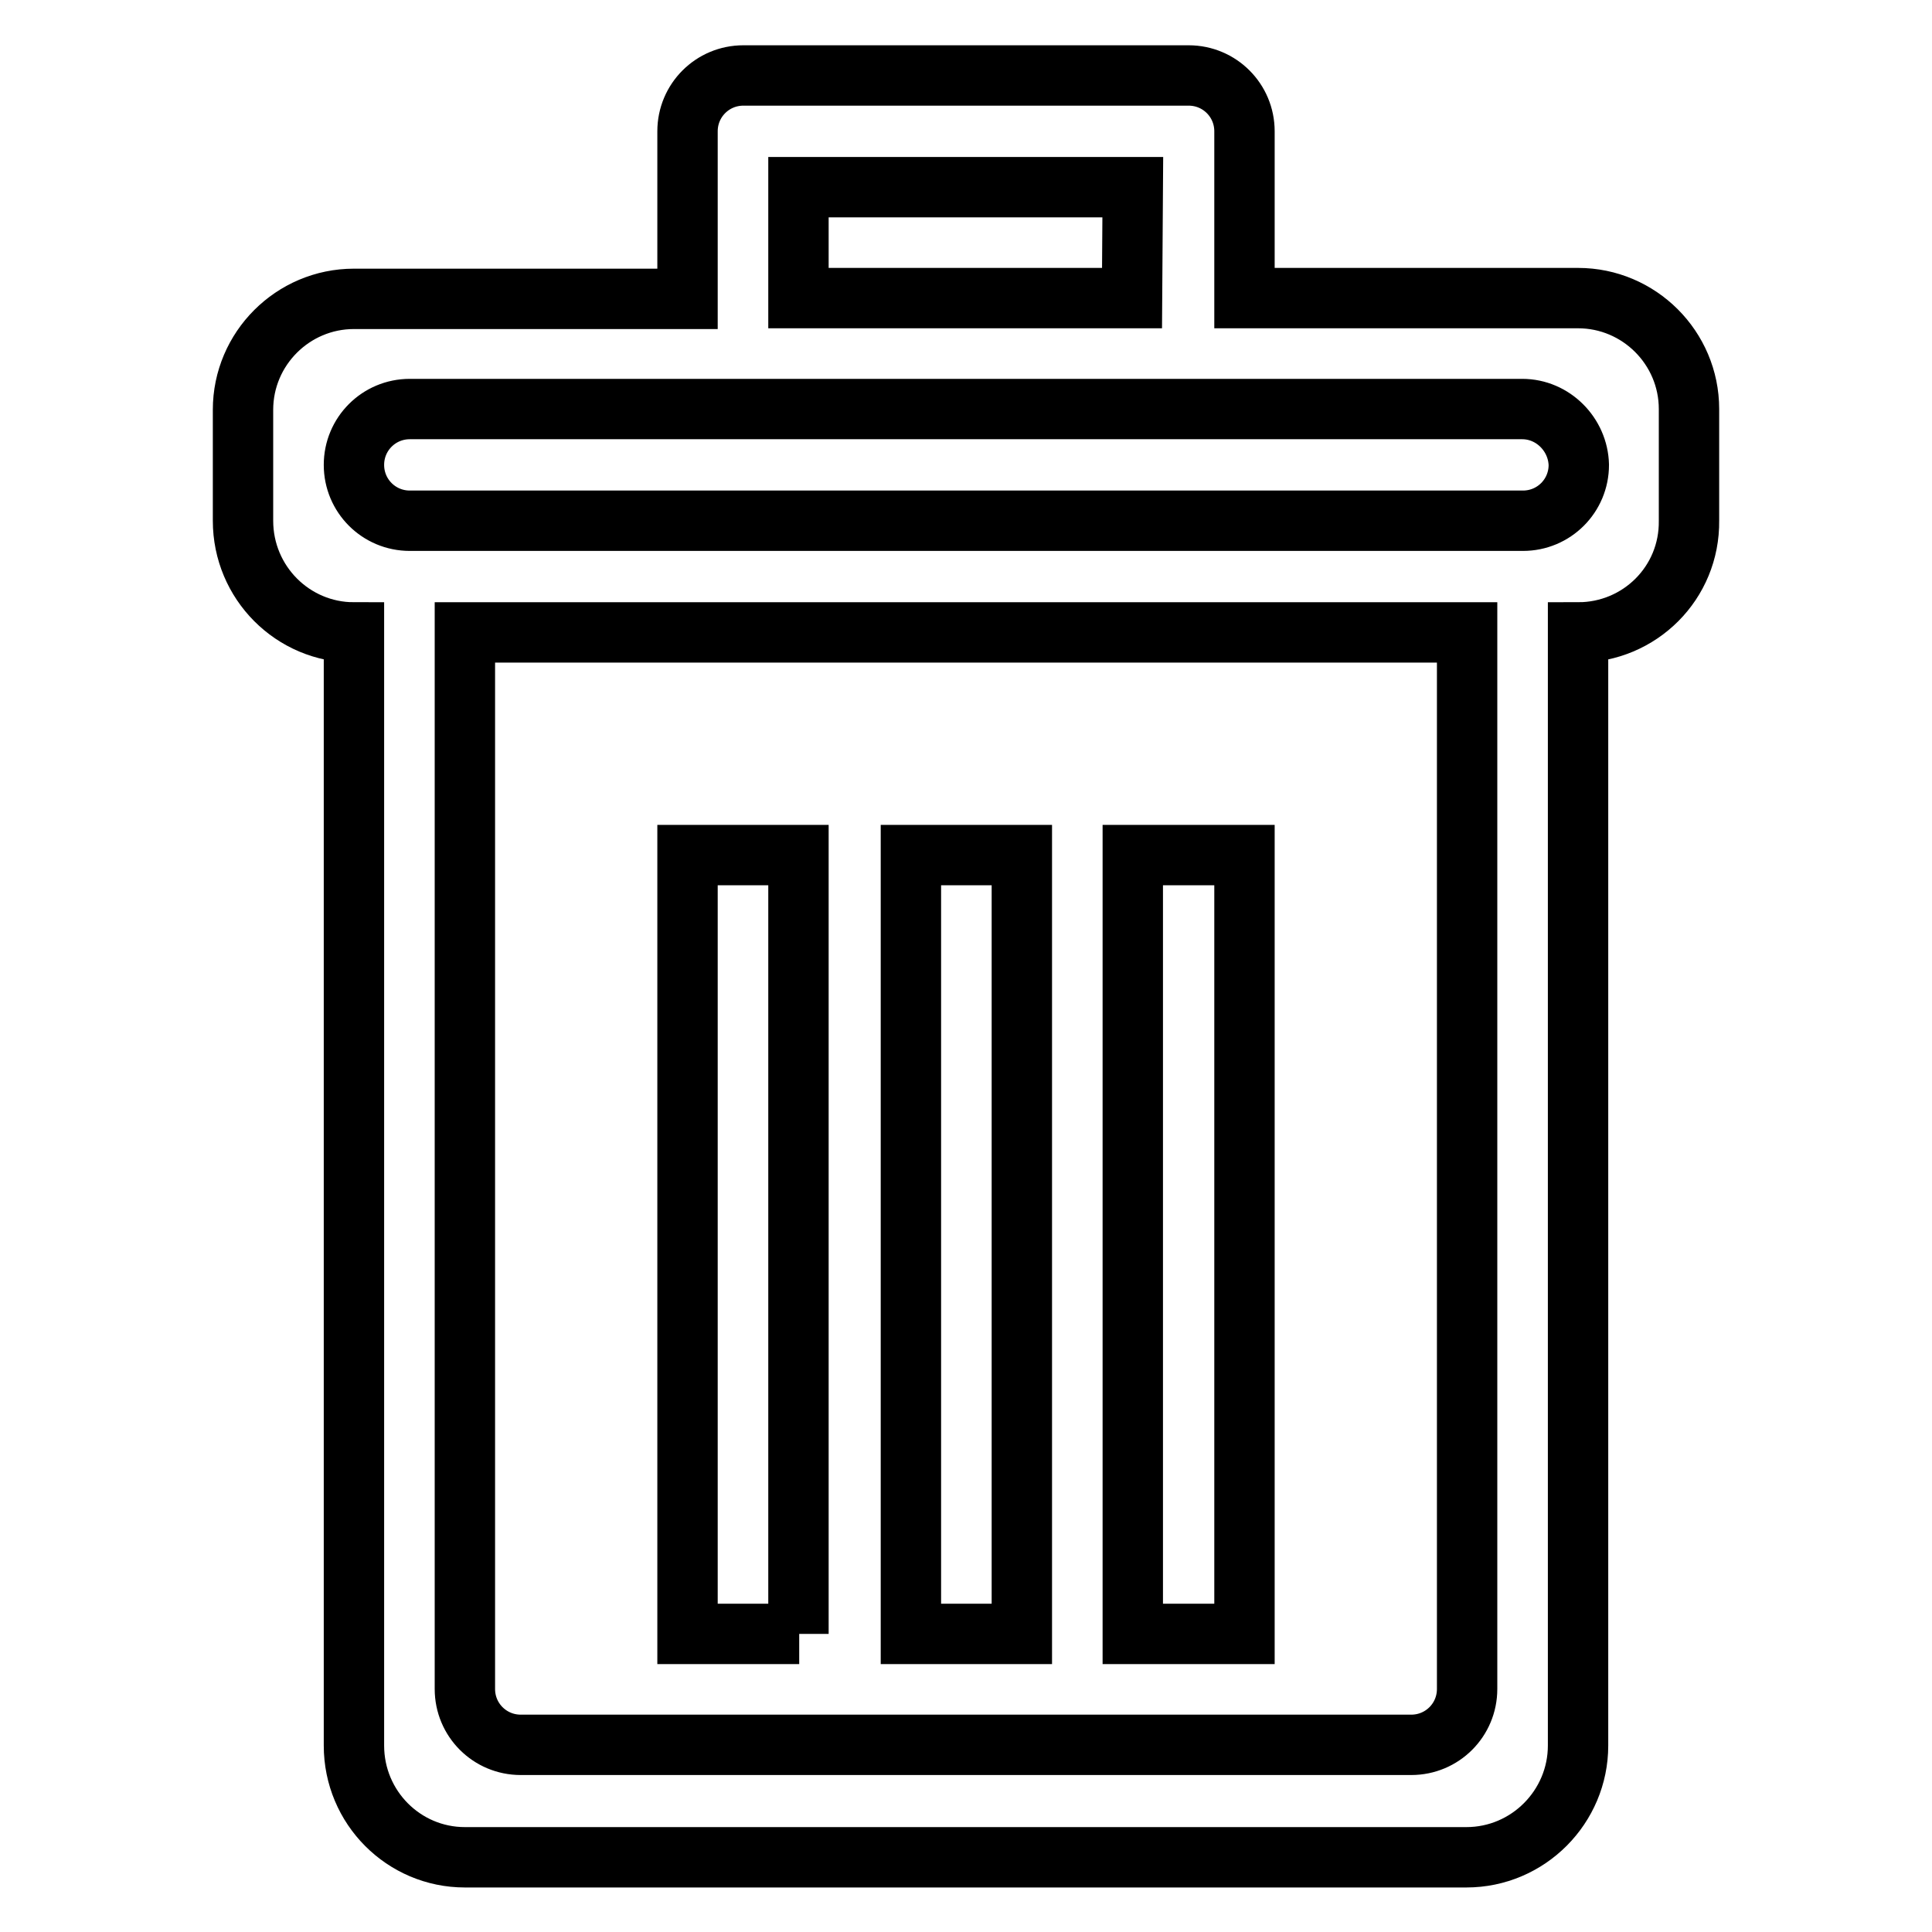<?xml version="1.0" encoding="utf-8"?>
<!-- Svg Vector Icons : http://www.onlinewebfonts.com/icon -->
<!DOCTYPE svg PUBLIC "-//W3C//DTD SVG 1.1//EN" "http://www.w3.org/Graphics/SVG/1.1/DTD/svg11.dtd">
<svg version="1.1" xmlns="http://www.w3.org/2000/svg" xmlns:xlink="http://www.w3.org/1999/xlink" x="0px" y="0px" viewBox="0 0 256 256" enable-background="new 0 0 256 256" xml:space="preserve">
<g><g><path stroke-width="8" fill-opacity="0" stroke="#000000"  d="M209.1,83.8v147.5c0,8.1-6.6,14.8-14.8,14.8H61.6c-8.1,0-14.7-6.6-14.7-14.8V83.8c-8.1,0-14.7-6.6-14.7-14.8V54.3c0-8.1,6.6-14.7,14.7-14.7h44.2V17.4c0-4.1,3.3-7.4,7.4-7.4h59c4.1,0,7.4,3.3,7.4,7.4v22.1h44.2c8.1,0,14.7,6.6,14.7,14.7V69C223.9,77.2,217.3,83.8,209.1,83.8L209.1,83.8L209.1,83.8z M61.6,91.1v132.7c0,4.1,3.3,7.4,7.4,7.4h118c4.1,0,7.4-3.3,7.4-7.4V83.8H61.6V91.1L61.6,91.1z M150.1,24.8h-44.3v14.7h44.2L150.1,24.8L150.1,24.8z M201.7,54.2H54.3c-4.1,0-7.4,3.3-7.4,7.4s3.3,7.4,7.4,7.4h147.5c4.1,0,7.4-3.3,7.4-7.4C209.1,57.6,205.8,54.2,201.7,54.2L201.7,54.2z M105.9,216.5H91.1V113.3h14.7V216.5z M135.4,216.5h-14.7V113.3h14.7V216.5z M164.9,216.5h-14.8V113.3h14.8V216.5z"/></g></g>
</svg>